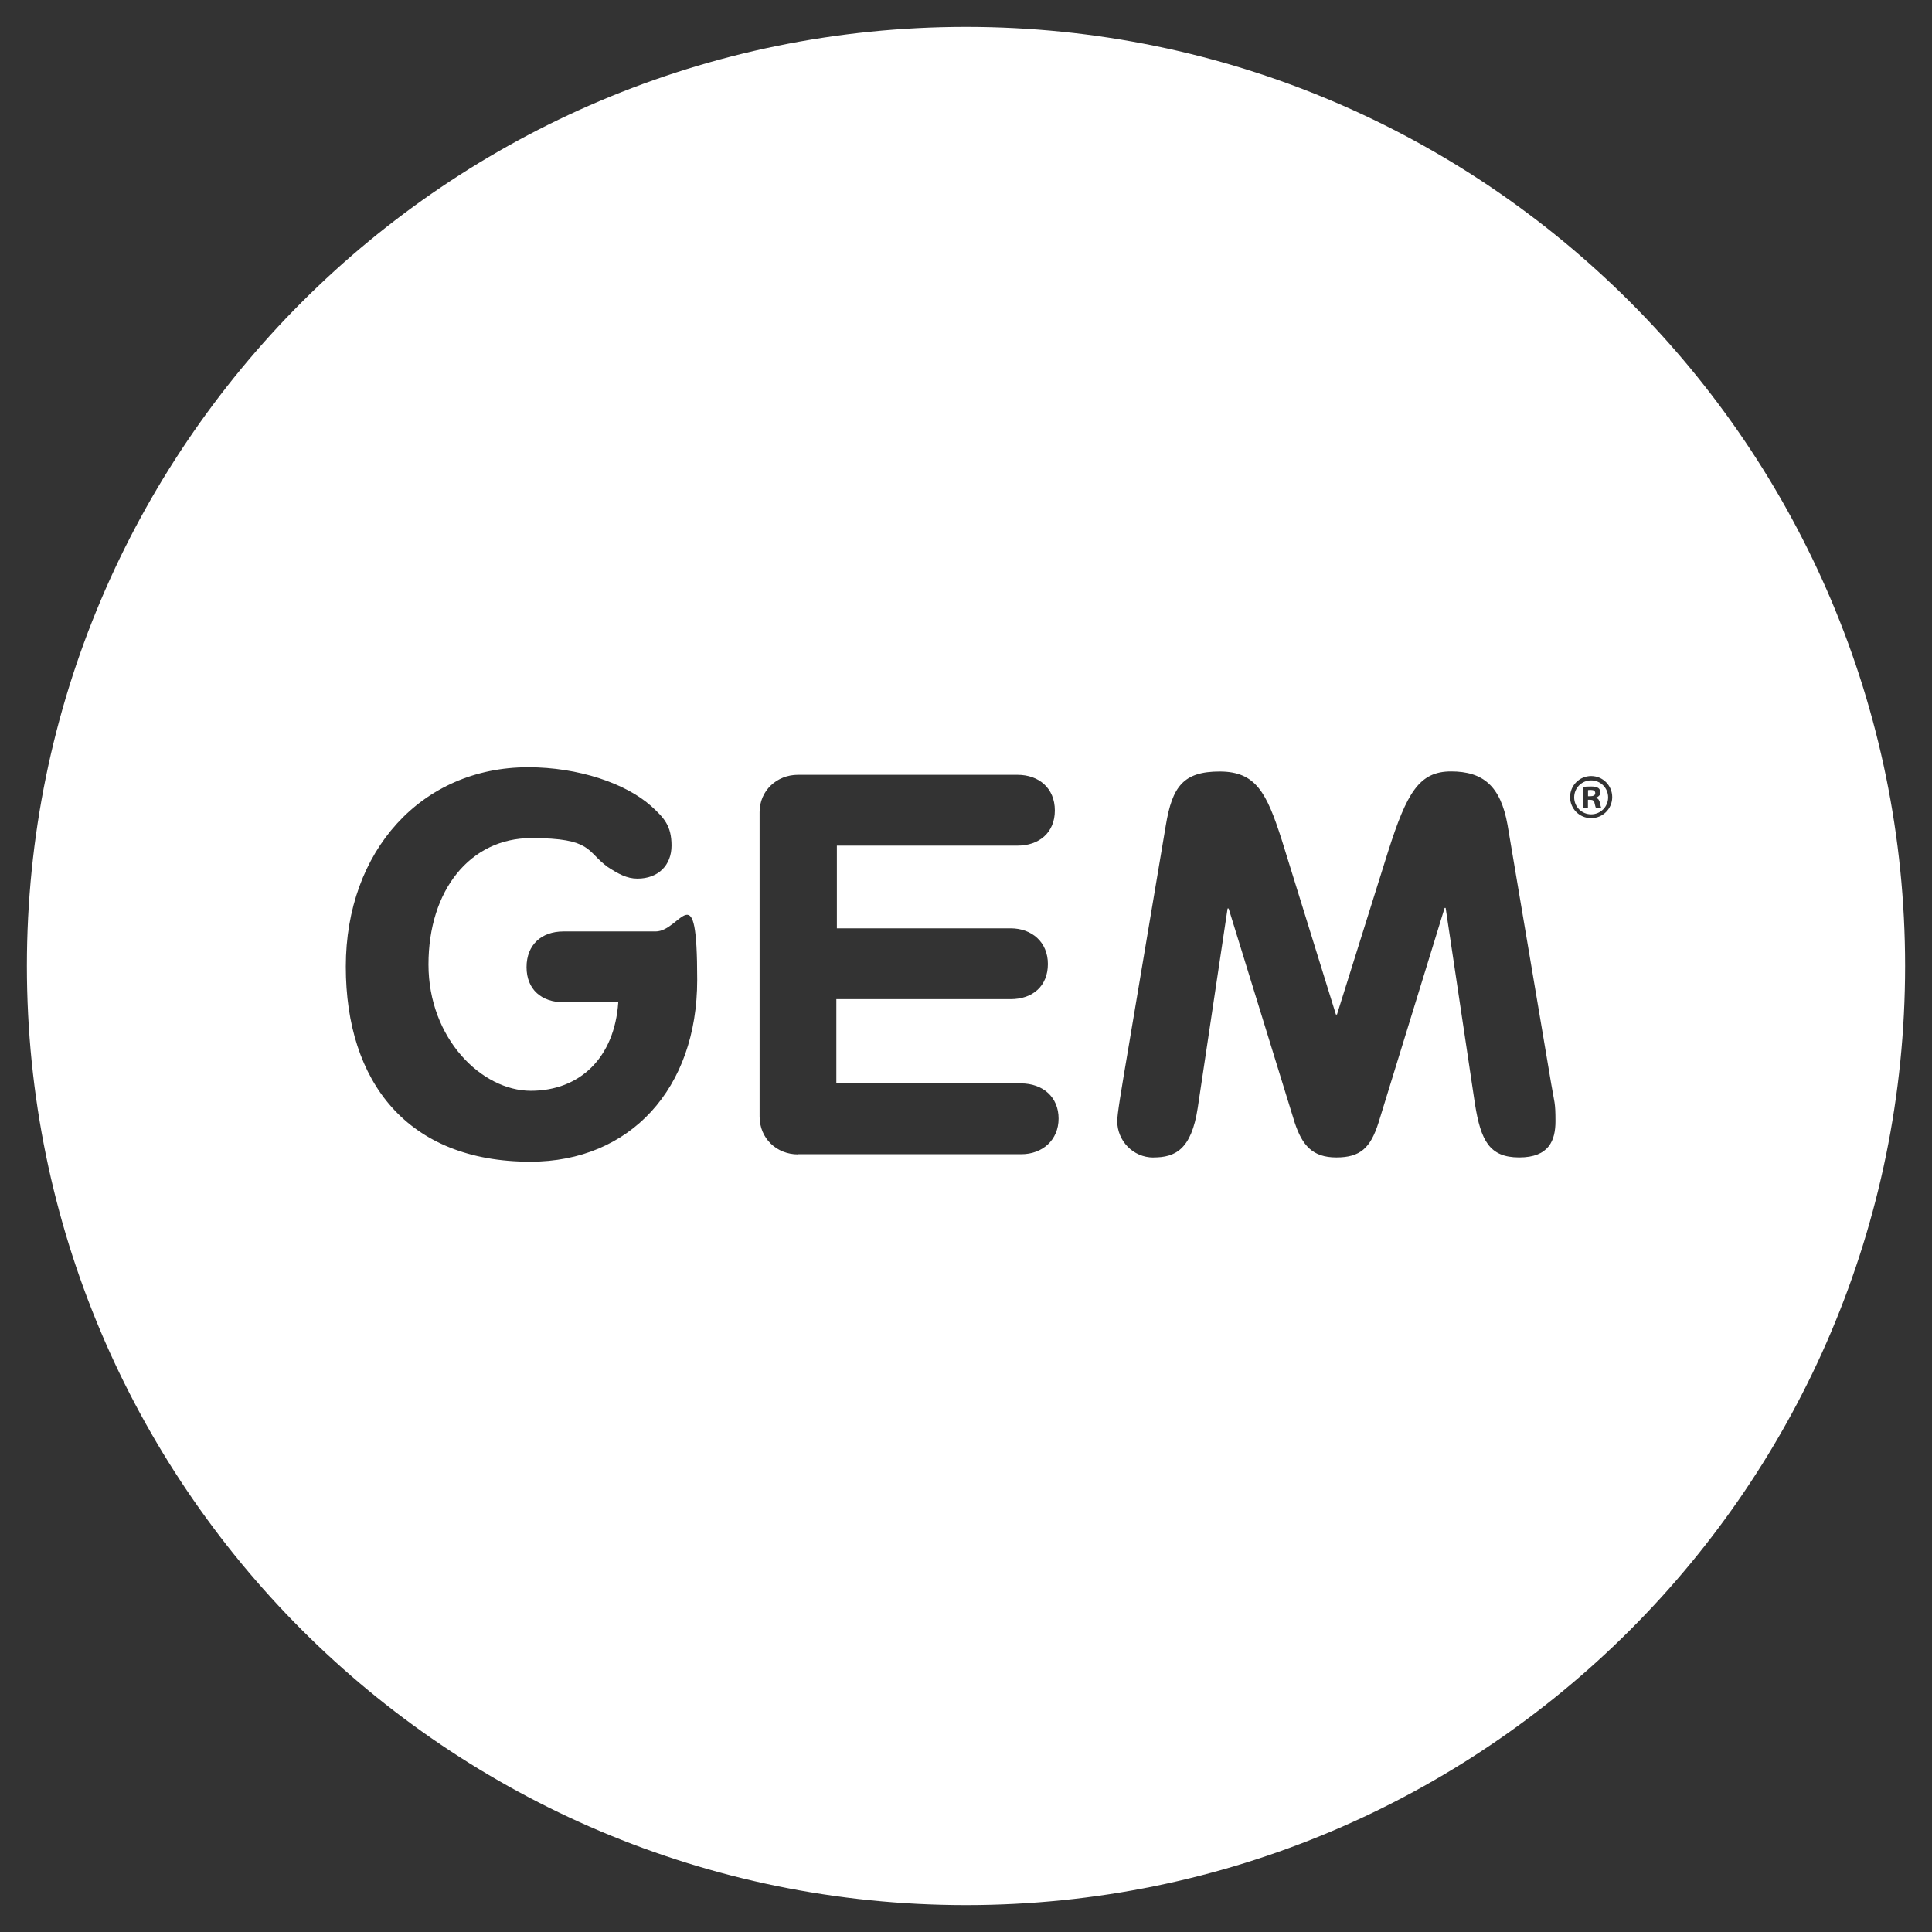 <svg xmlns="http://www.w3.org/2000/svg" id="Capa_1" viewBox="0 0 2220.2 2220.2"><rect x="0" y="0" width="2220.2" height="2220.2" fill="#333333" stroke="none"/><defs><style>      .st0 {        fill: #fff;      }      .st1 {        fill: none;      }    </style></defs><path class="st1" d="M1853.3,916c0,13.7-10.8,24.5-24.8,24.5-13.9,0-24.9-10.8-24.9-24.5s11-24.2,24.9-24.2c14,0,24.8,10.8,24.8,24.2"></path><path class="st1" d="M1809.9,916c0-10.6,7.9-19.3,18.7-19.3s18.6,8.7,18.6,19.5-7.8,19.2-18.4,19.2-18.9-8.6-18.9-19.3"></path><path class="st0" d="M1110.1,2189.3c-596,0-1079.2-483.2-1079.2-1079.2S514.1,30.9,1110.1,30.9s1079.2,483.2,1079.2,1079.2-483.2,1079.2-1079.2,1079.2ZM609.5,1335c114.6,0,191.7-83.9,191.7-208.9s-18.4-55.7-47.8-55.7h-106c-25.1,0-42.3,15.3-42.3,41s17.2,40.4,42.9,40.4h62.5c-4.3,63.7-44.1,101.7-100.5,101.7s-117.6-60-117.6-145.2,47.8-145.2,118.2-145.2,63.1,15.3,87.6,33.1c12.3,8,22.1,13.5,34.3,13.5,23.9,0,39.2-15.3,39.2-38s-8.6-31.9-23.3-45.3c-29.4-26.3-83.9-44.7-141.5-44.7-122.5,0-209.5,96.2-209.5,229.1s71.1,224.2,212,224.2ZM917,1326.4h256.6c24.5,0,42.9-16.5,42.9-41s-17.8-40.4-43.5-40.4h-211.9v-96.8h200.2c25.7,0,42.9-15.3,42.9-40.4s-18.4-41-42.9-41h-199.6v-95h207.6c24.5,0,42.9-14.7,42.9-40.4s-18.4-41-42.9-41h-252.3c-24.5,0-44.1,18.4-44.1,42.9v349.8c0,25.1,19.6,43.5,44.1,43.5ZM1325.6,1330.1c24.5,0,43.5-8.6,50.8-57l34.3-229.1h1.2l76,246.3c8.6,25.7,20.2,39.8,47.8,39.8s39.2-11,48.4-39.8l76-246.9h1.2l33.7,225.4c6.7,41.7,16.5,61.3,50.8,61.3s41.7-19.6,41.7-41.7-1.2-20.8-4.9-42.9l-50.2-297.7c-8-44.7-28.2-61.3-64.9-61.3s-50.8,24.5-72.3,91.9l-58.8,187.5h-1.2l-62.5-201.5c-17.2-53.3-29.4-77.8-71.1-77.8s-54.5,17.2-61.9,61.9l-41.7,248.1c-10.4,61.3-14.1,83.9-14.1,91.9,0,22.1,17.8,41.7,41.7,41.7ZM1852.7,916c0-13.4-10.8-24.2-24.2-24.2s-24.2,10.8-24.2,24.2,10.8,24.2,24.2,24.2,24.2-10.8,24.2-24.2Z"></path><path class="st0" d="M1824.7,928.7h-5.6v-24.2c2.2-.5,5.3-.7,9.3-.7s6.6.7,8.4,1.8c1.3,1,2.4,2.9,2.4,5.3s-2.1,4.7-5,5.6v.3c2.4.9,3.7,2.6,4.4,5.9.7,3.7,1.2,5.2,1.8,6.1h-6.1c-.8-.9-1.2-3.1-1.9-5.9-.4-2.6-1.9-3.8-5-3.8h-2.6v9.7ZM1824.9,915h2.7c3.1,0,5.6-1,5.6-3.5s-1.6-3.7-5.2-3.7-2.5.2-3.1.3v6.9ZM1848,916.3c0-10.8-8.7-19.5-19.5-19.5s-19.5,8.7-19.5,19.5,8.7,19.5,19.5,19.5,19.5-8.7,19.5-19.5Z"></path></svg>
